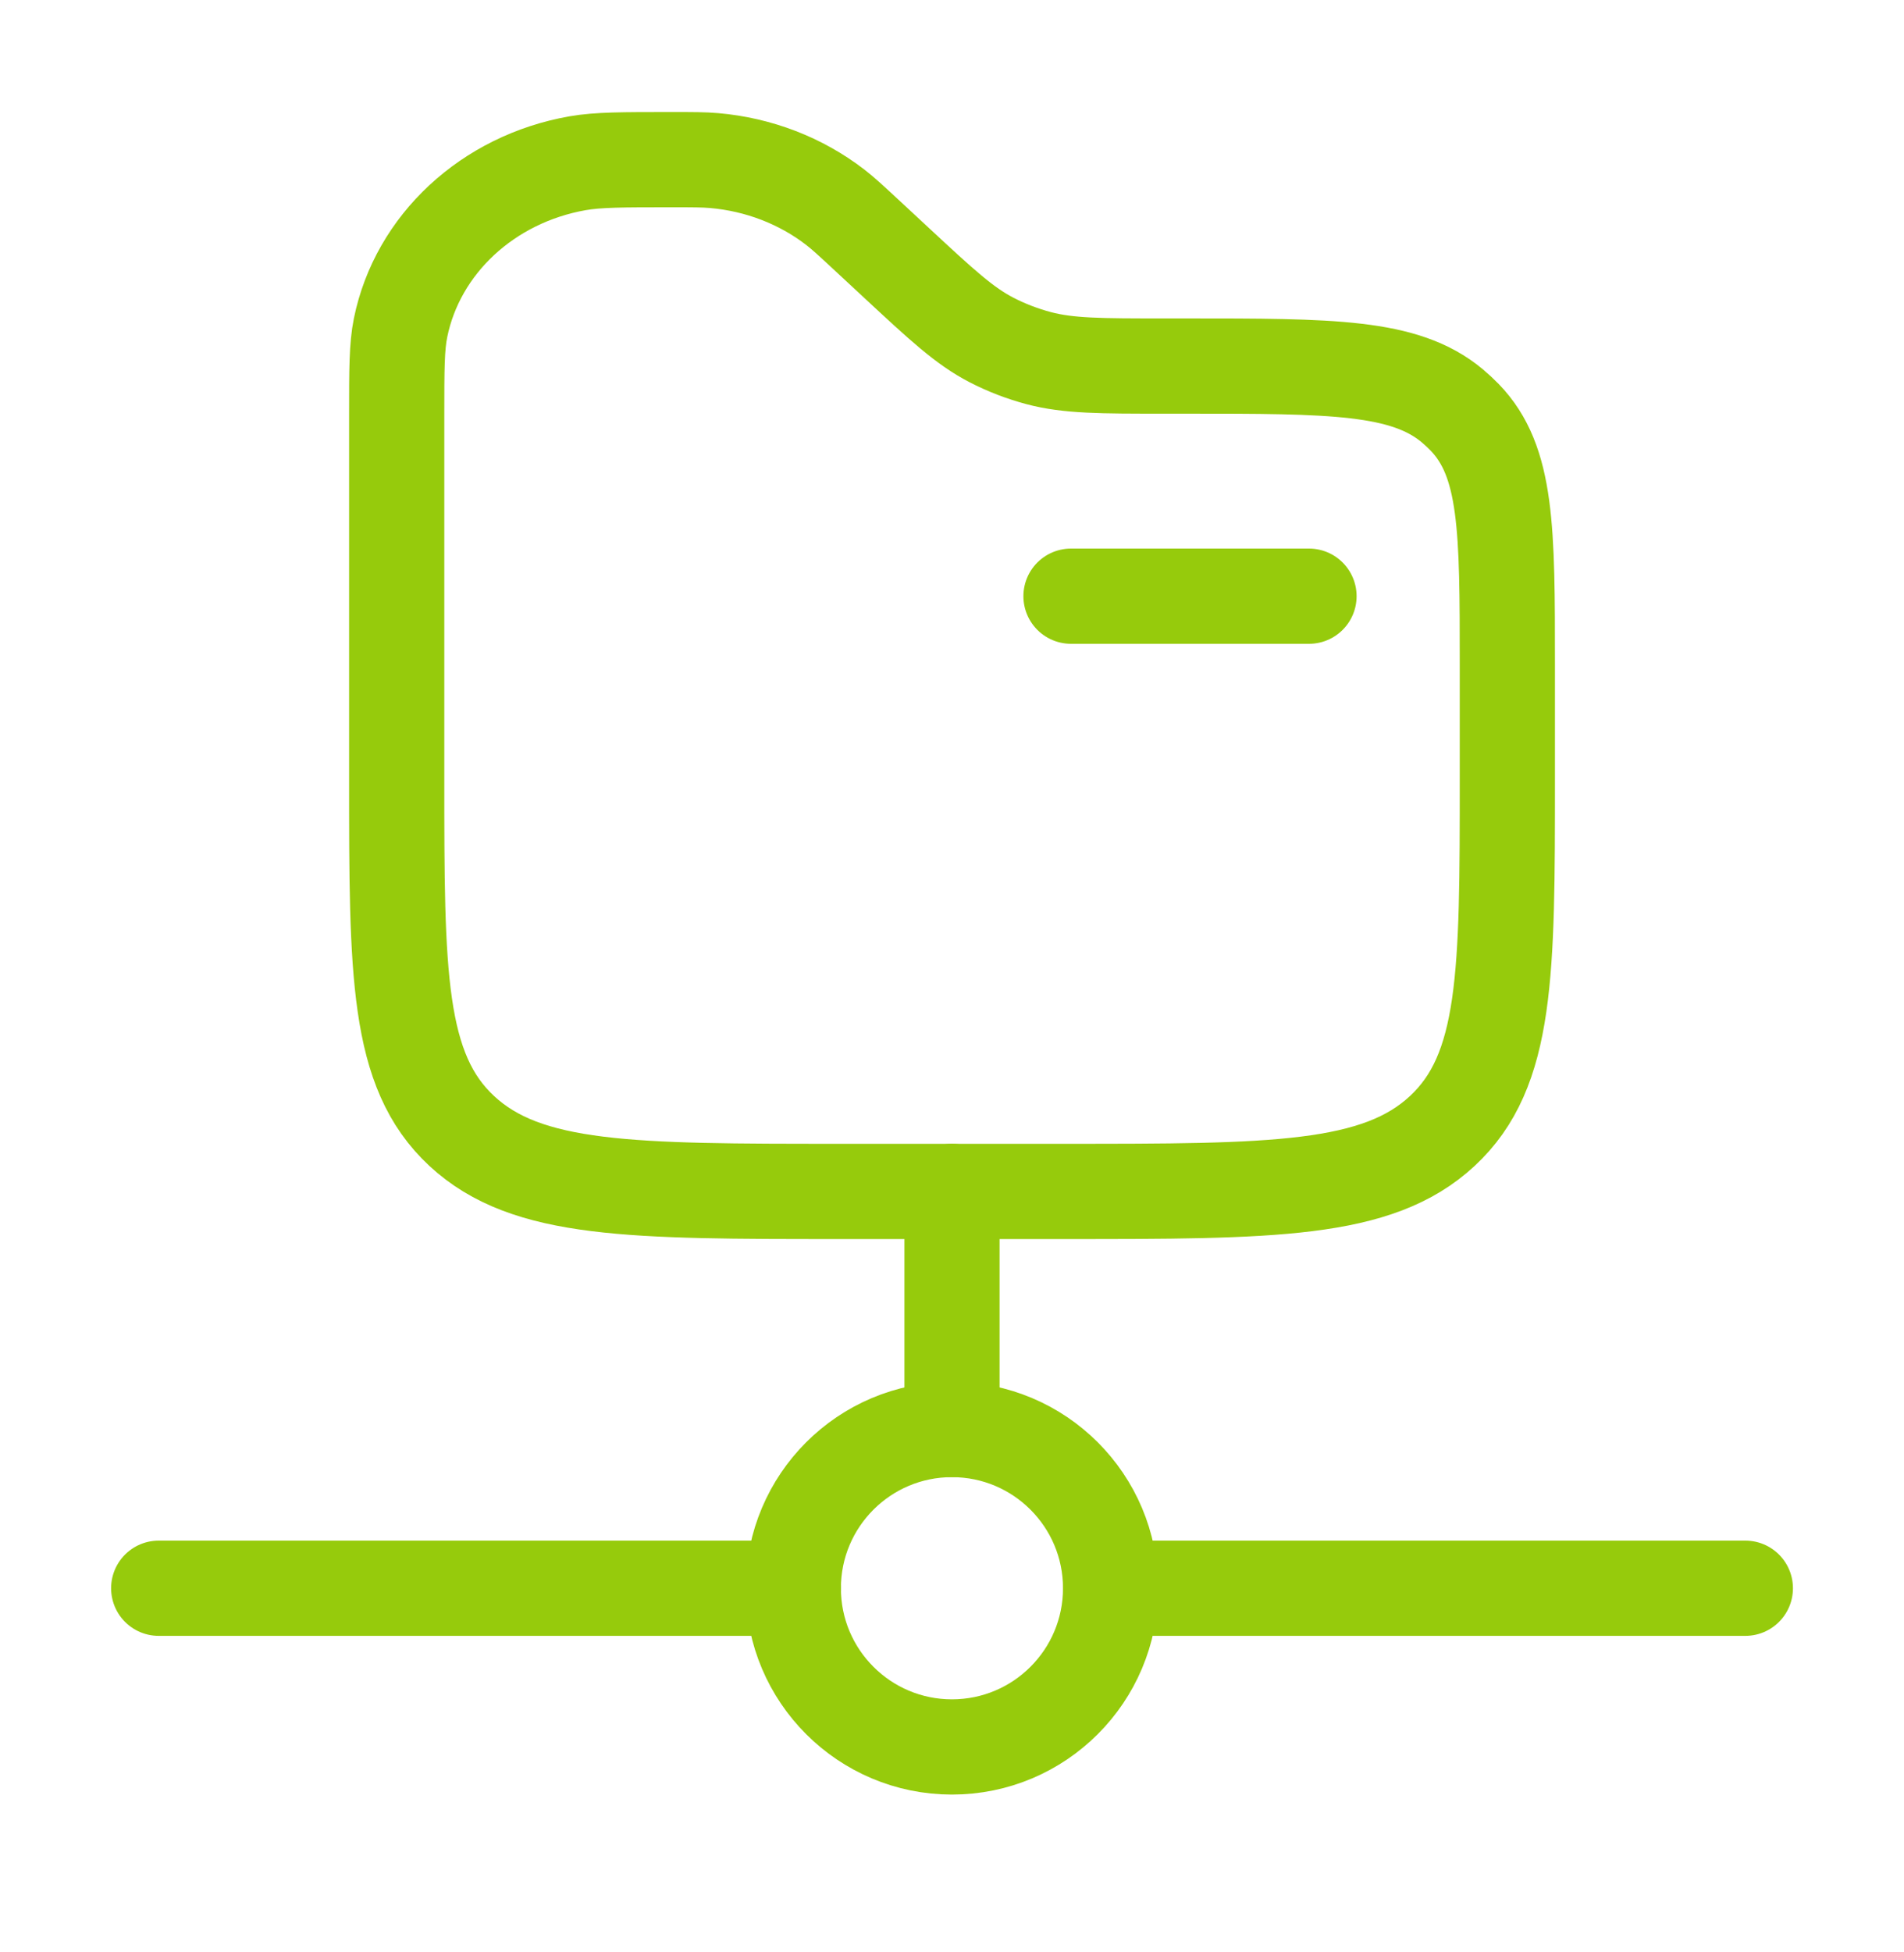 <svg width="40" height="41" viewBox="0 0 40 41" fill="none" xmlns="http://www.w3.org/2000/svg">
<path d="M27.5 12.52H22.5" stroke="#96CB0C" stroke-width="2" stroke-linecap="round"/>
<path d="M8.334 8.716C8.334 7.759 8.334 7.281 8.415 6.883C8.771 5.13 10.248 3.759 12.135 3.428C12.564 3.353 13.079 3.353 14.109 3.353C14.56 3.353 14.785 3.353 15.002 3.372C15.937 3.453 16.823 3.794 17.546 4.351C17.713 4.48 17.873 4.628 18.192 4.924L18.834 5.52C19.786 6.404 20.262 6.846 20.831 7.14C21.145 7.302 21.477 7.429 21.821 7.521C22.448 7.687 23.121 7.687 24.467 7.687H24.903C27.974 7.687 29.51 7.687 30.508 8.52C30.6 8.597 30.687 8.678 30.77 8.763C31.667 9.69 31.667 11.116 31.667 13.968V16.353C31.667 20.439 31.667 22.482 30.3 23.751C28.934 25.02 26.734 25.02 22.334 25.02H17.667C13.268 25.02 11.068 25.02 9.701 23.751C8.334 22.482 8.334 20.439 8.334 16.353V8.716Z" stroke="#96CB0C" stroke-width="2"/>
<path d="M36.667 33.353H23.334M3.334 33.353H16.667" stroke="#96CB0C" stroke-width="2" stroke-linecap="round"/>
<path d="M20 30.02V25.02" stroke="#96CB0C" stroke-width="2" stroke-linecap="round"/>
<circle cx="19.999" cy="33.353" r="3.333" stroke="#96CB0C" stroke-width="2"/>
</svg>
